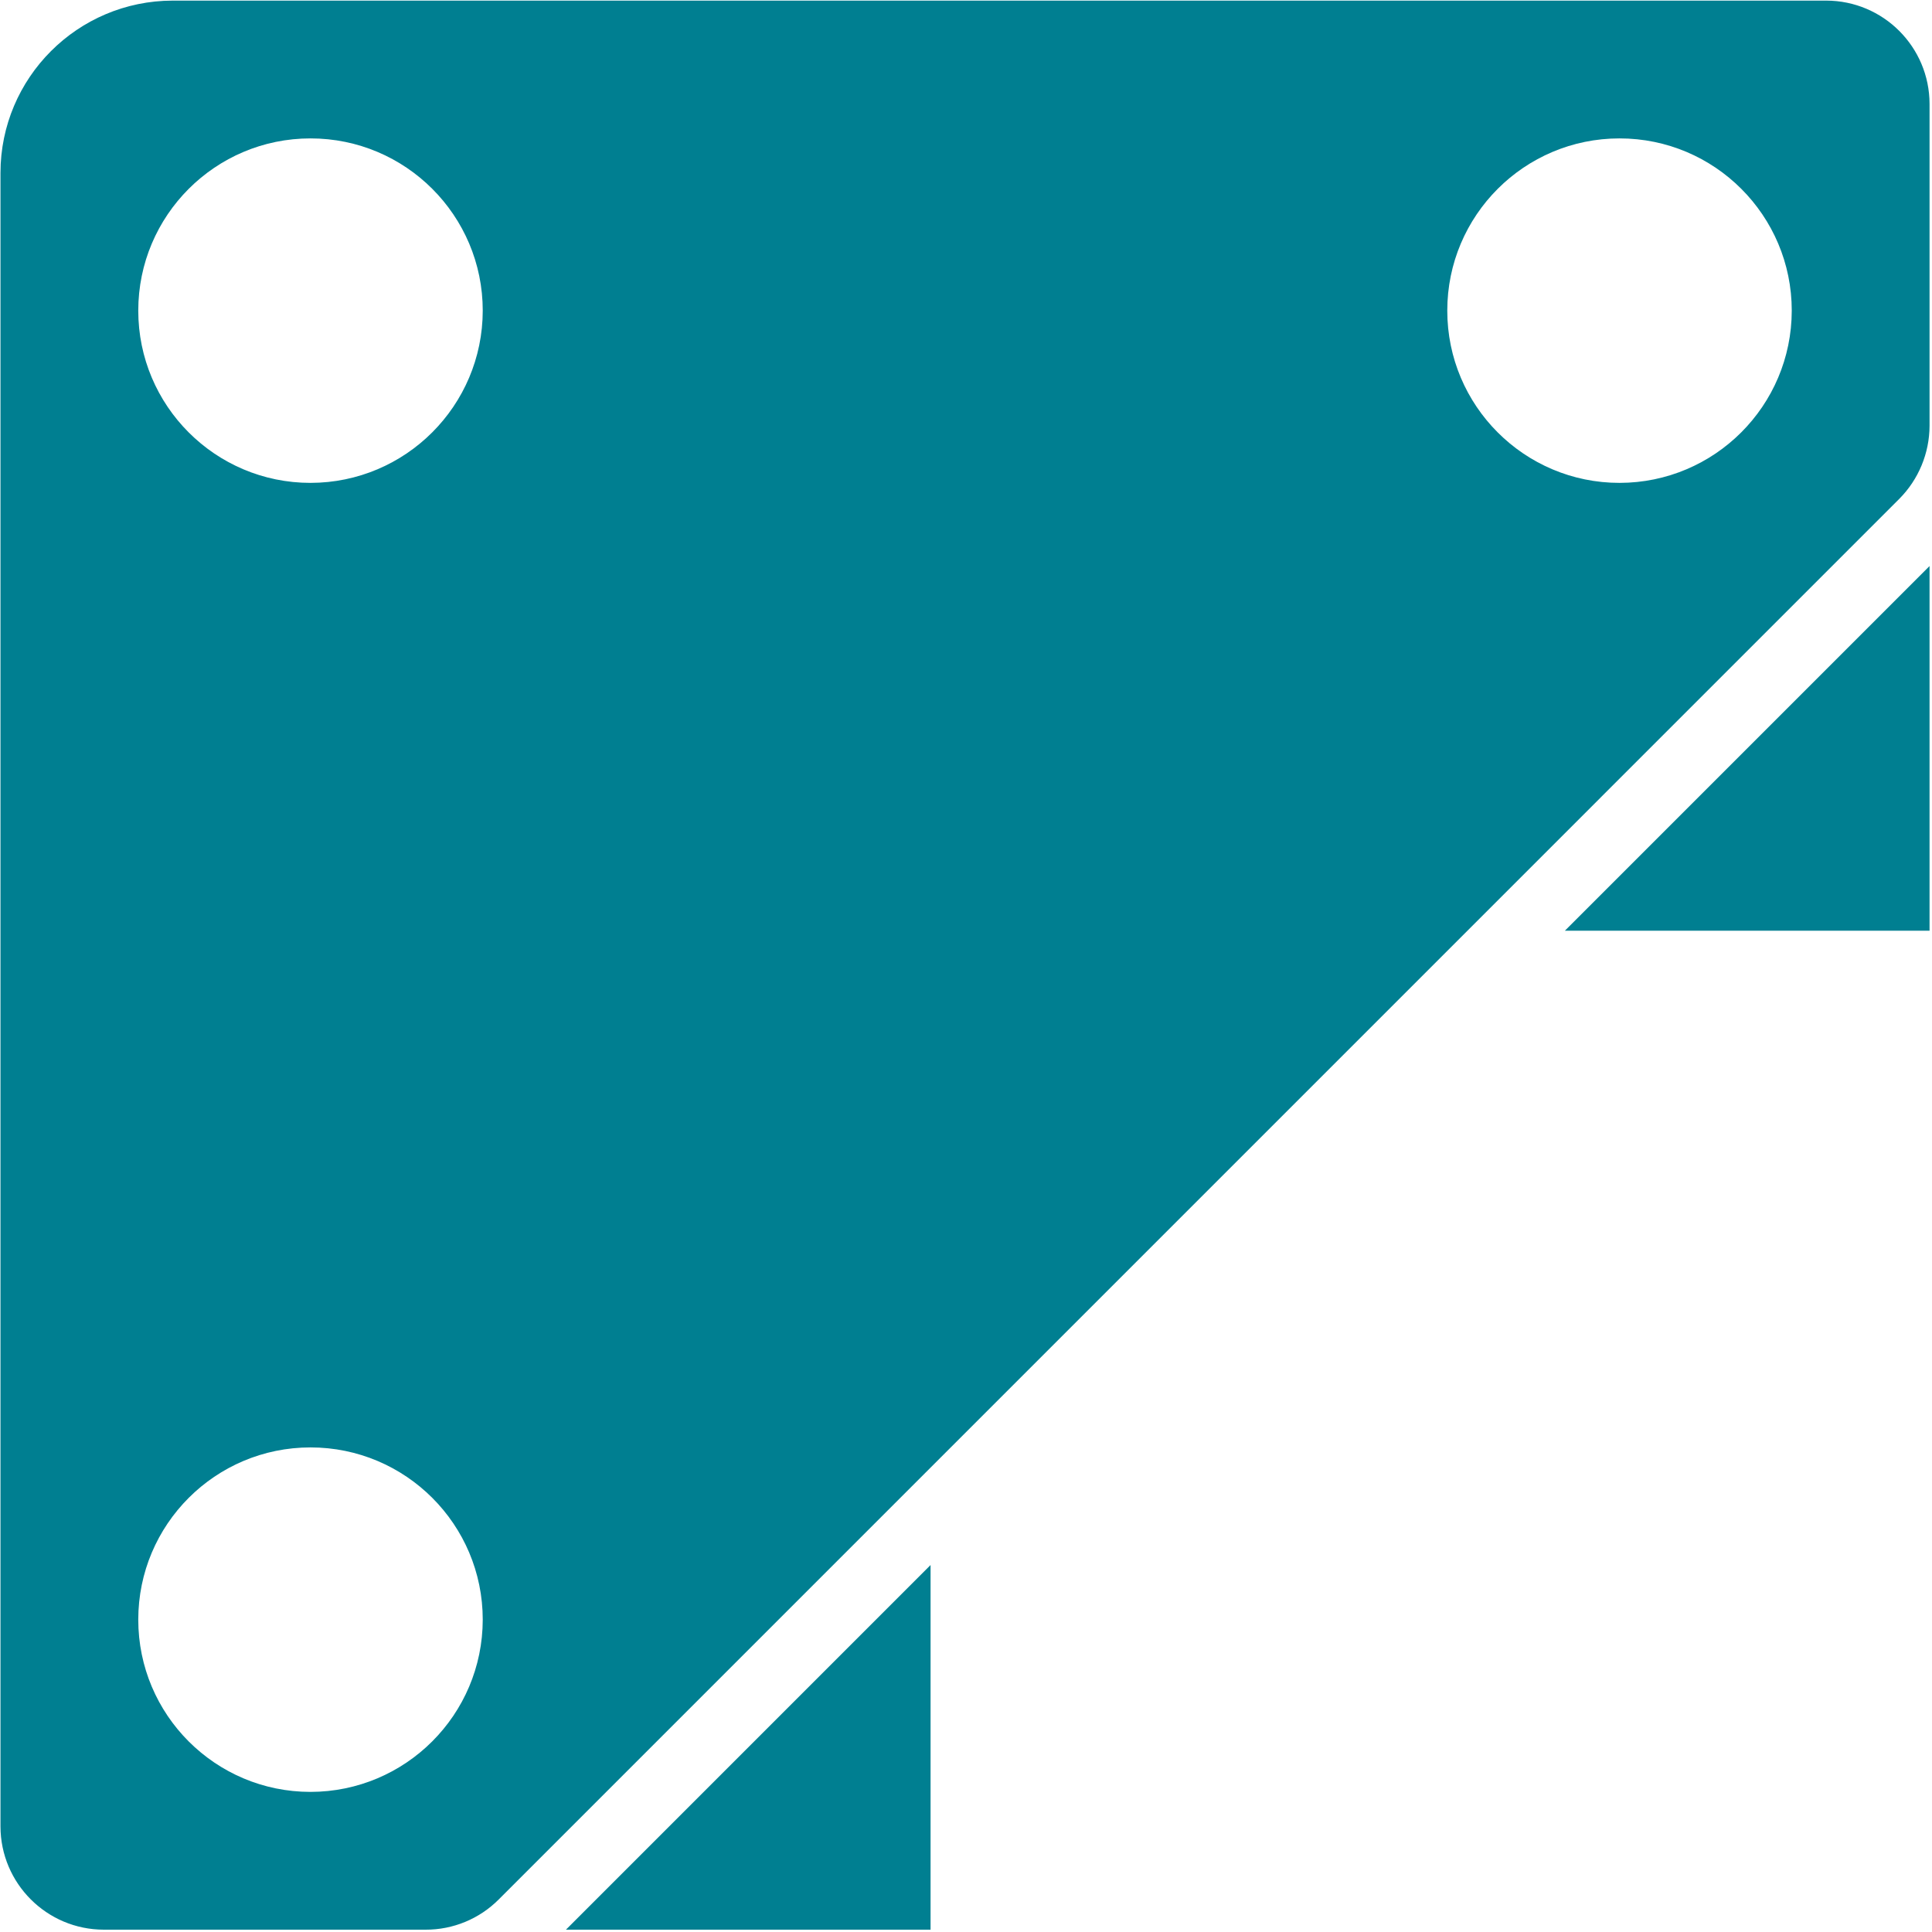 <?xml version="1.0" encoding="UTF-8"?> <svg xmlns="http://www.w3.org/2000/svg" width="622" height="622" viewBox="0 0 622 622" fill="none"> <path d="M621.21 299.637V182.235L503.809 299.637H621.21Z" fill="#007F91"></path> <path d="M299.589 621.256V503.854L182.198 621.256H299.589Z" fill="#007F91"></path> <path d="M587.94 0.196H55.604C24.994 0.233 0.189 25.037 0.153 55.648V587.983C0.173 606.35 15.057 621.235 33.424 621.254H137.039C145.87 621.279 154.344 617.771 160.574 611.512L302.827 469.255L302.854 469.228L469.19 302.888L469.195 302.883L611.463 160.611C617.682 154.358 621.184 145.906 621.211 137.087V33.468C621.191 15.101 606.306 0.217 587.94 0.196ZM99.966 576.893C69.341 576.893 44.515 552.067 44.515 521.442C44.515 490.817 69.34 465.99 99.966 465.99C130.592 465.99 155.417 490.816 155.417 521.441C155.381 552.051 130.576 576.857 99.966 576.893ZM99.966 155.461C69.341 155.461 44.515 130.634 44.515 100.009C44.515 69.385 69.341 44.558 99.966 44.558C130.591 44.558 155.417 69.384 155.417 100.009C155.381 130.62 130.576 155.424 99.966 155.461ZM521.397 155.461C490.773 155.461 465.946 130.634 465.946 100.009C465.946 69.385 490.773 44.558 521.397 44.558C552.022 44.558 576.849 69.385 576.849 100.009C576.813 130.62 552.007 155.424 521.397 155.461Z" fill="#007F91"></path> </svg> 